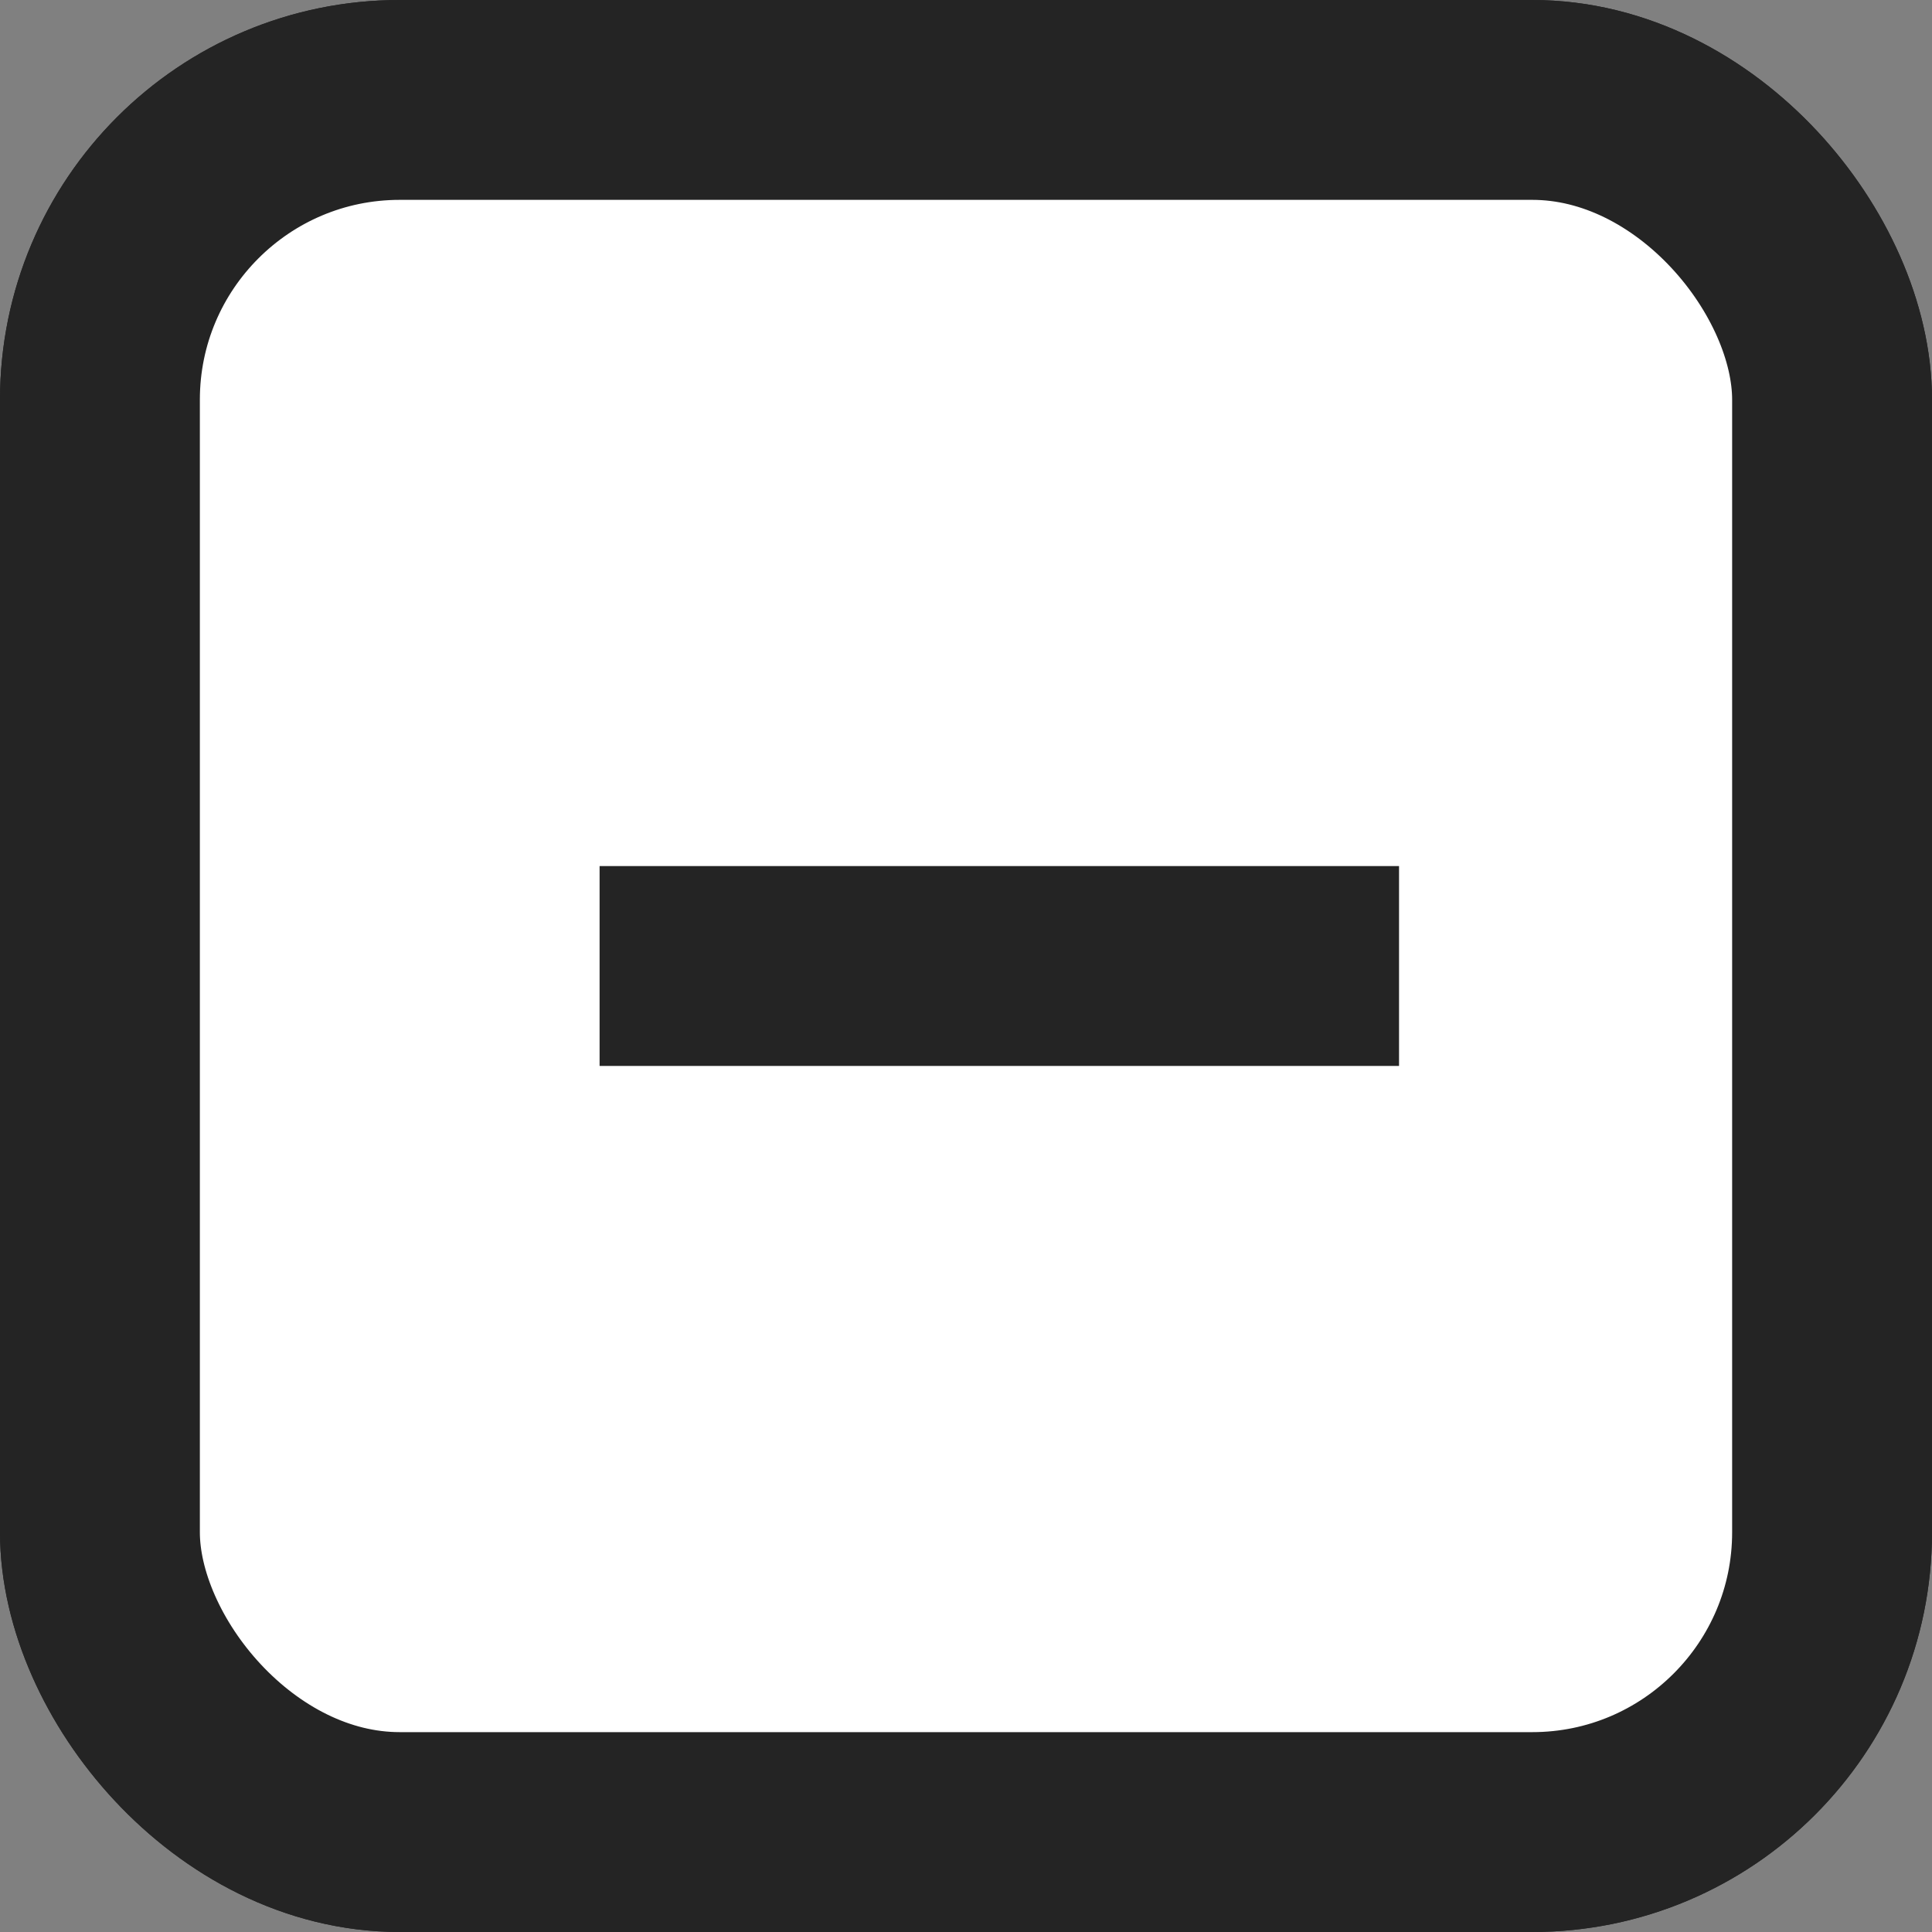 <svg width="29" height="29" viewBox="0 0 29 29" fill="none" xmlns="http://www.w3.org/2000/svg">
<rect x="0" y="0" width="29" height="29" fill="#808080" stroke="none"/>
<rect x="1.5" y="1.5" width="26" height="26" rx="4.5" fill="white" stroke="#242424" stroke-width="3"/>
<path fill-rule="evenodd" clip-rule="evenodd" d="M13.629 15.546V20.054H16.68V15.546H21.189V12.494H16.68V7.986H13.629V12.494H9.121V15.546H13.629ZM13.629 15.546H16.68V12.494H13.629V15.546Z" fill="#242424"/>
<rect x="1.5" y="1.5" width="26" height="26" rx="4.5" fill="white" stroke="#242424" stroke-width="3"/>
<rect x="9" y="13" width="12" height="3" fill="#242424"/>
</svg>
